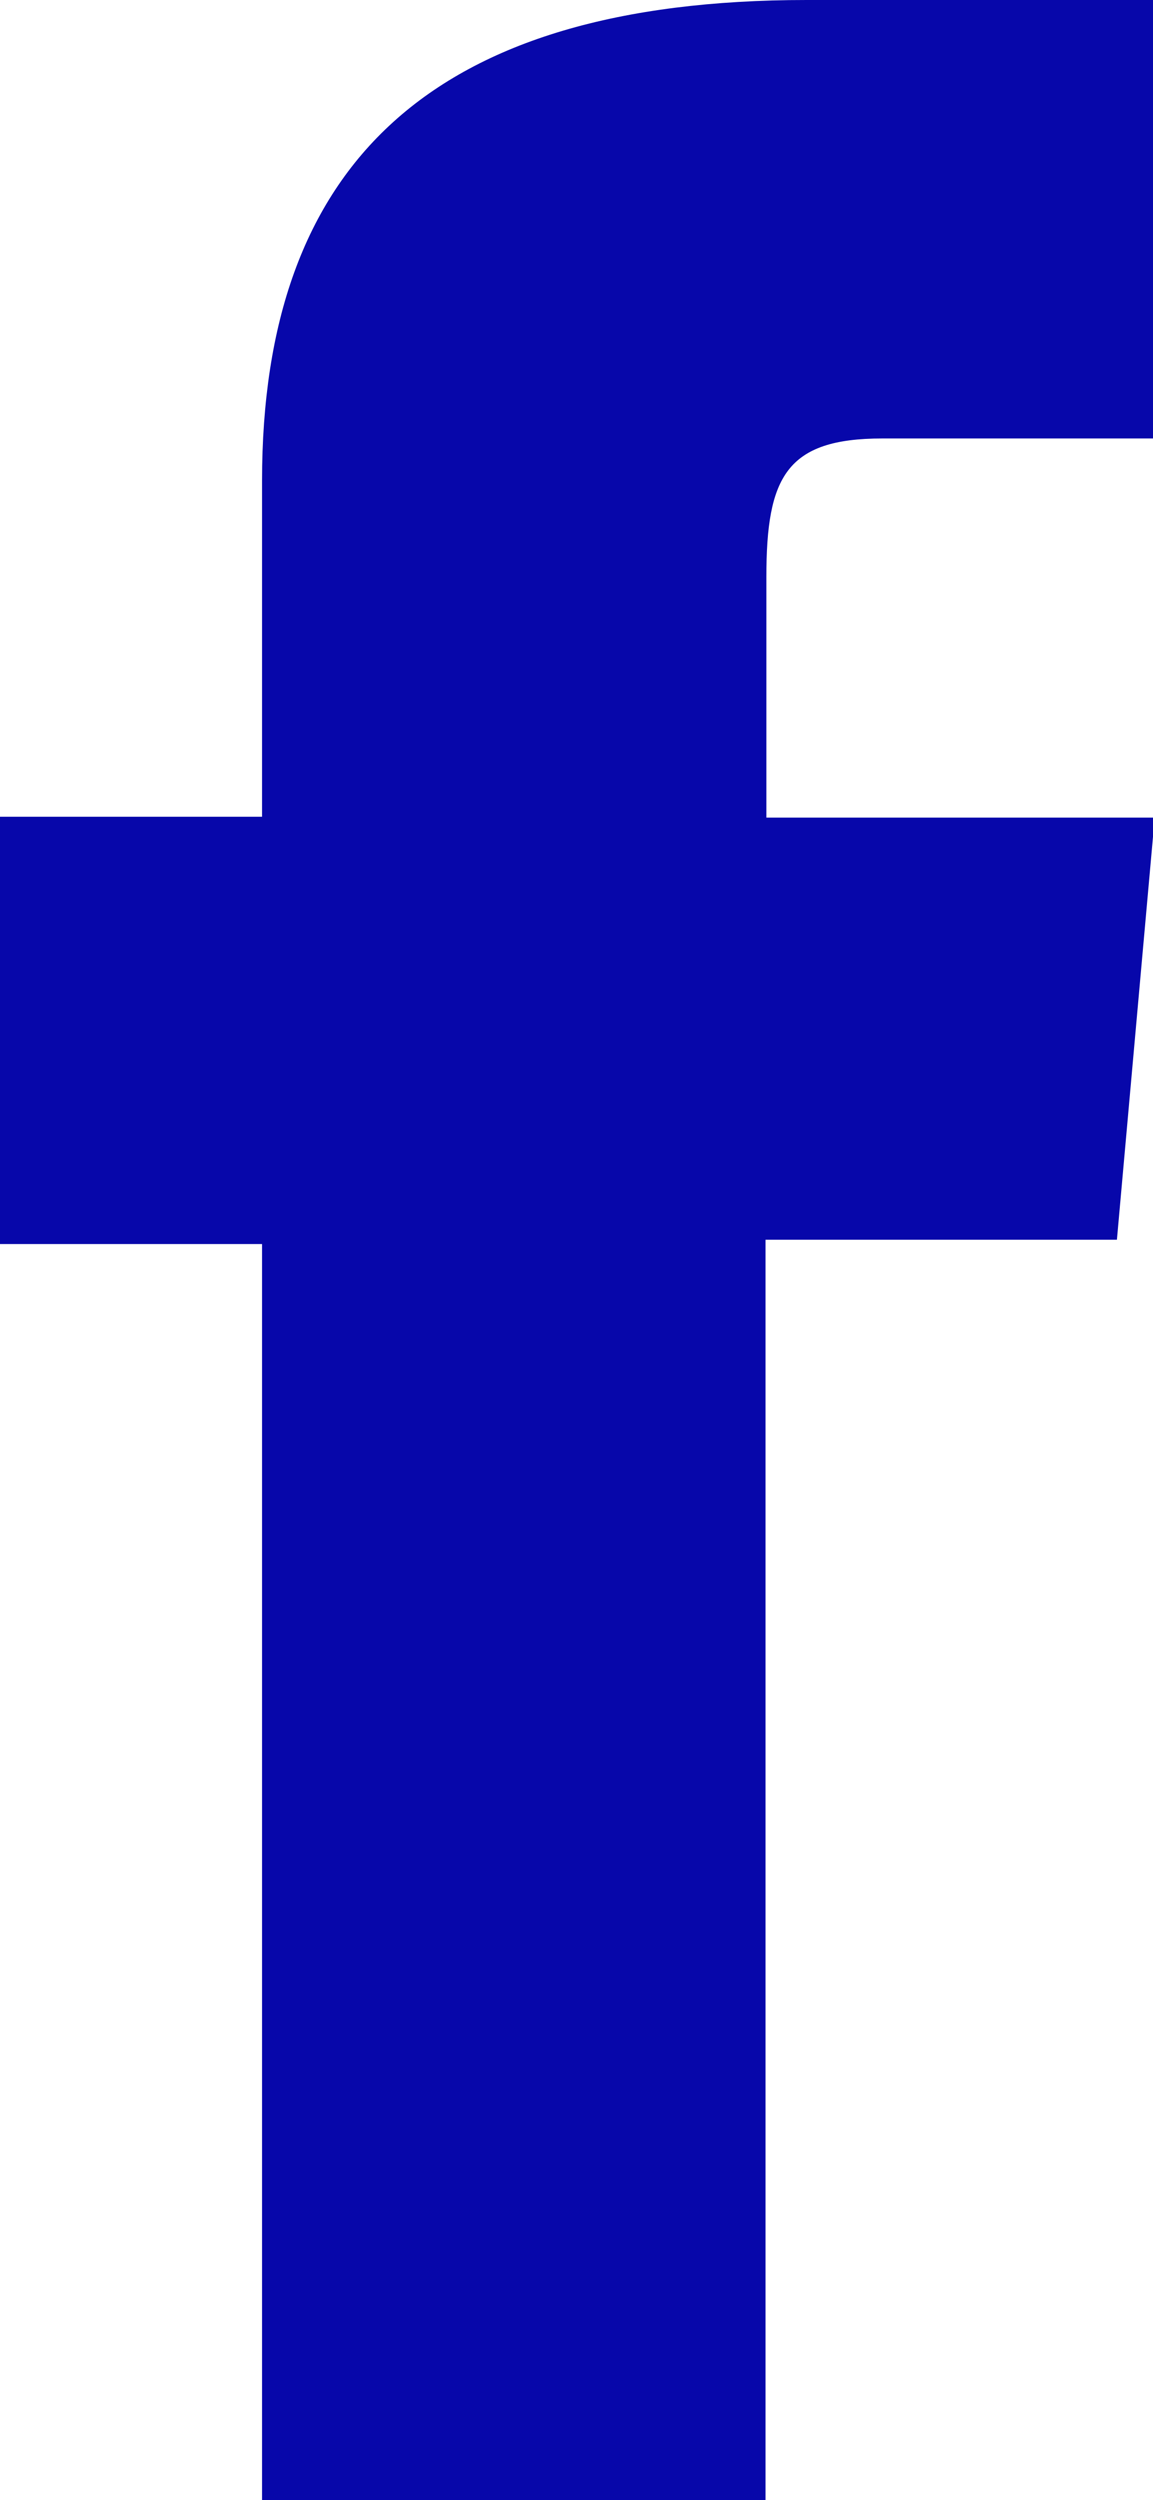 <?xml version="1.0" encoding="UTF-8"?>
<svg id="Layer_2" data-name="Layer 2" xmlns="http://www.w3.org/2000/svg" viewBox="0 0 13.42 29.08">
  <defs>
    <style>
      .cls-1 {
        fill: #0707aa;
        stroke-width: 0px;
      }
    </style>
  </defs>
  <g id="Main">
    <path class="cls-1" d="m3.05,29.08h5.86v-14.66h4.09l.44-4.91h-4.52v-2.8c0-1.16.23-1.61,1.35-1.61h3.17V0h-4.05C5.01,0,3.05,1.92,3.05,5.59v3.91H0v4.97h3.05v14.6Z"/>
  </g>
</svg>